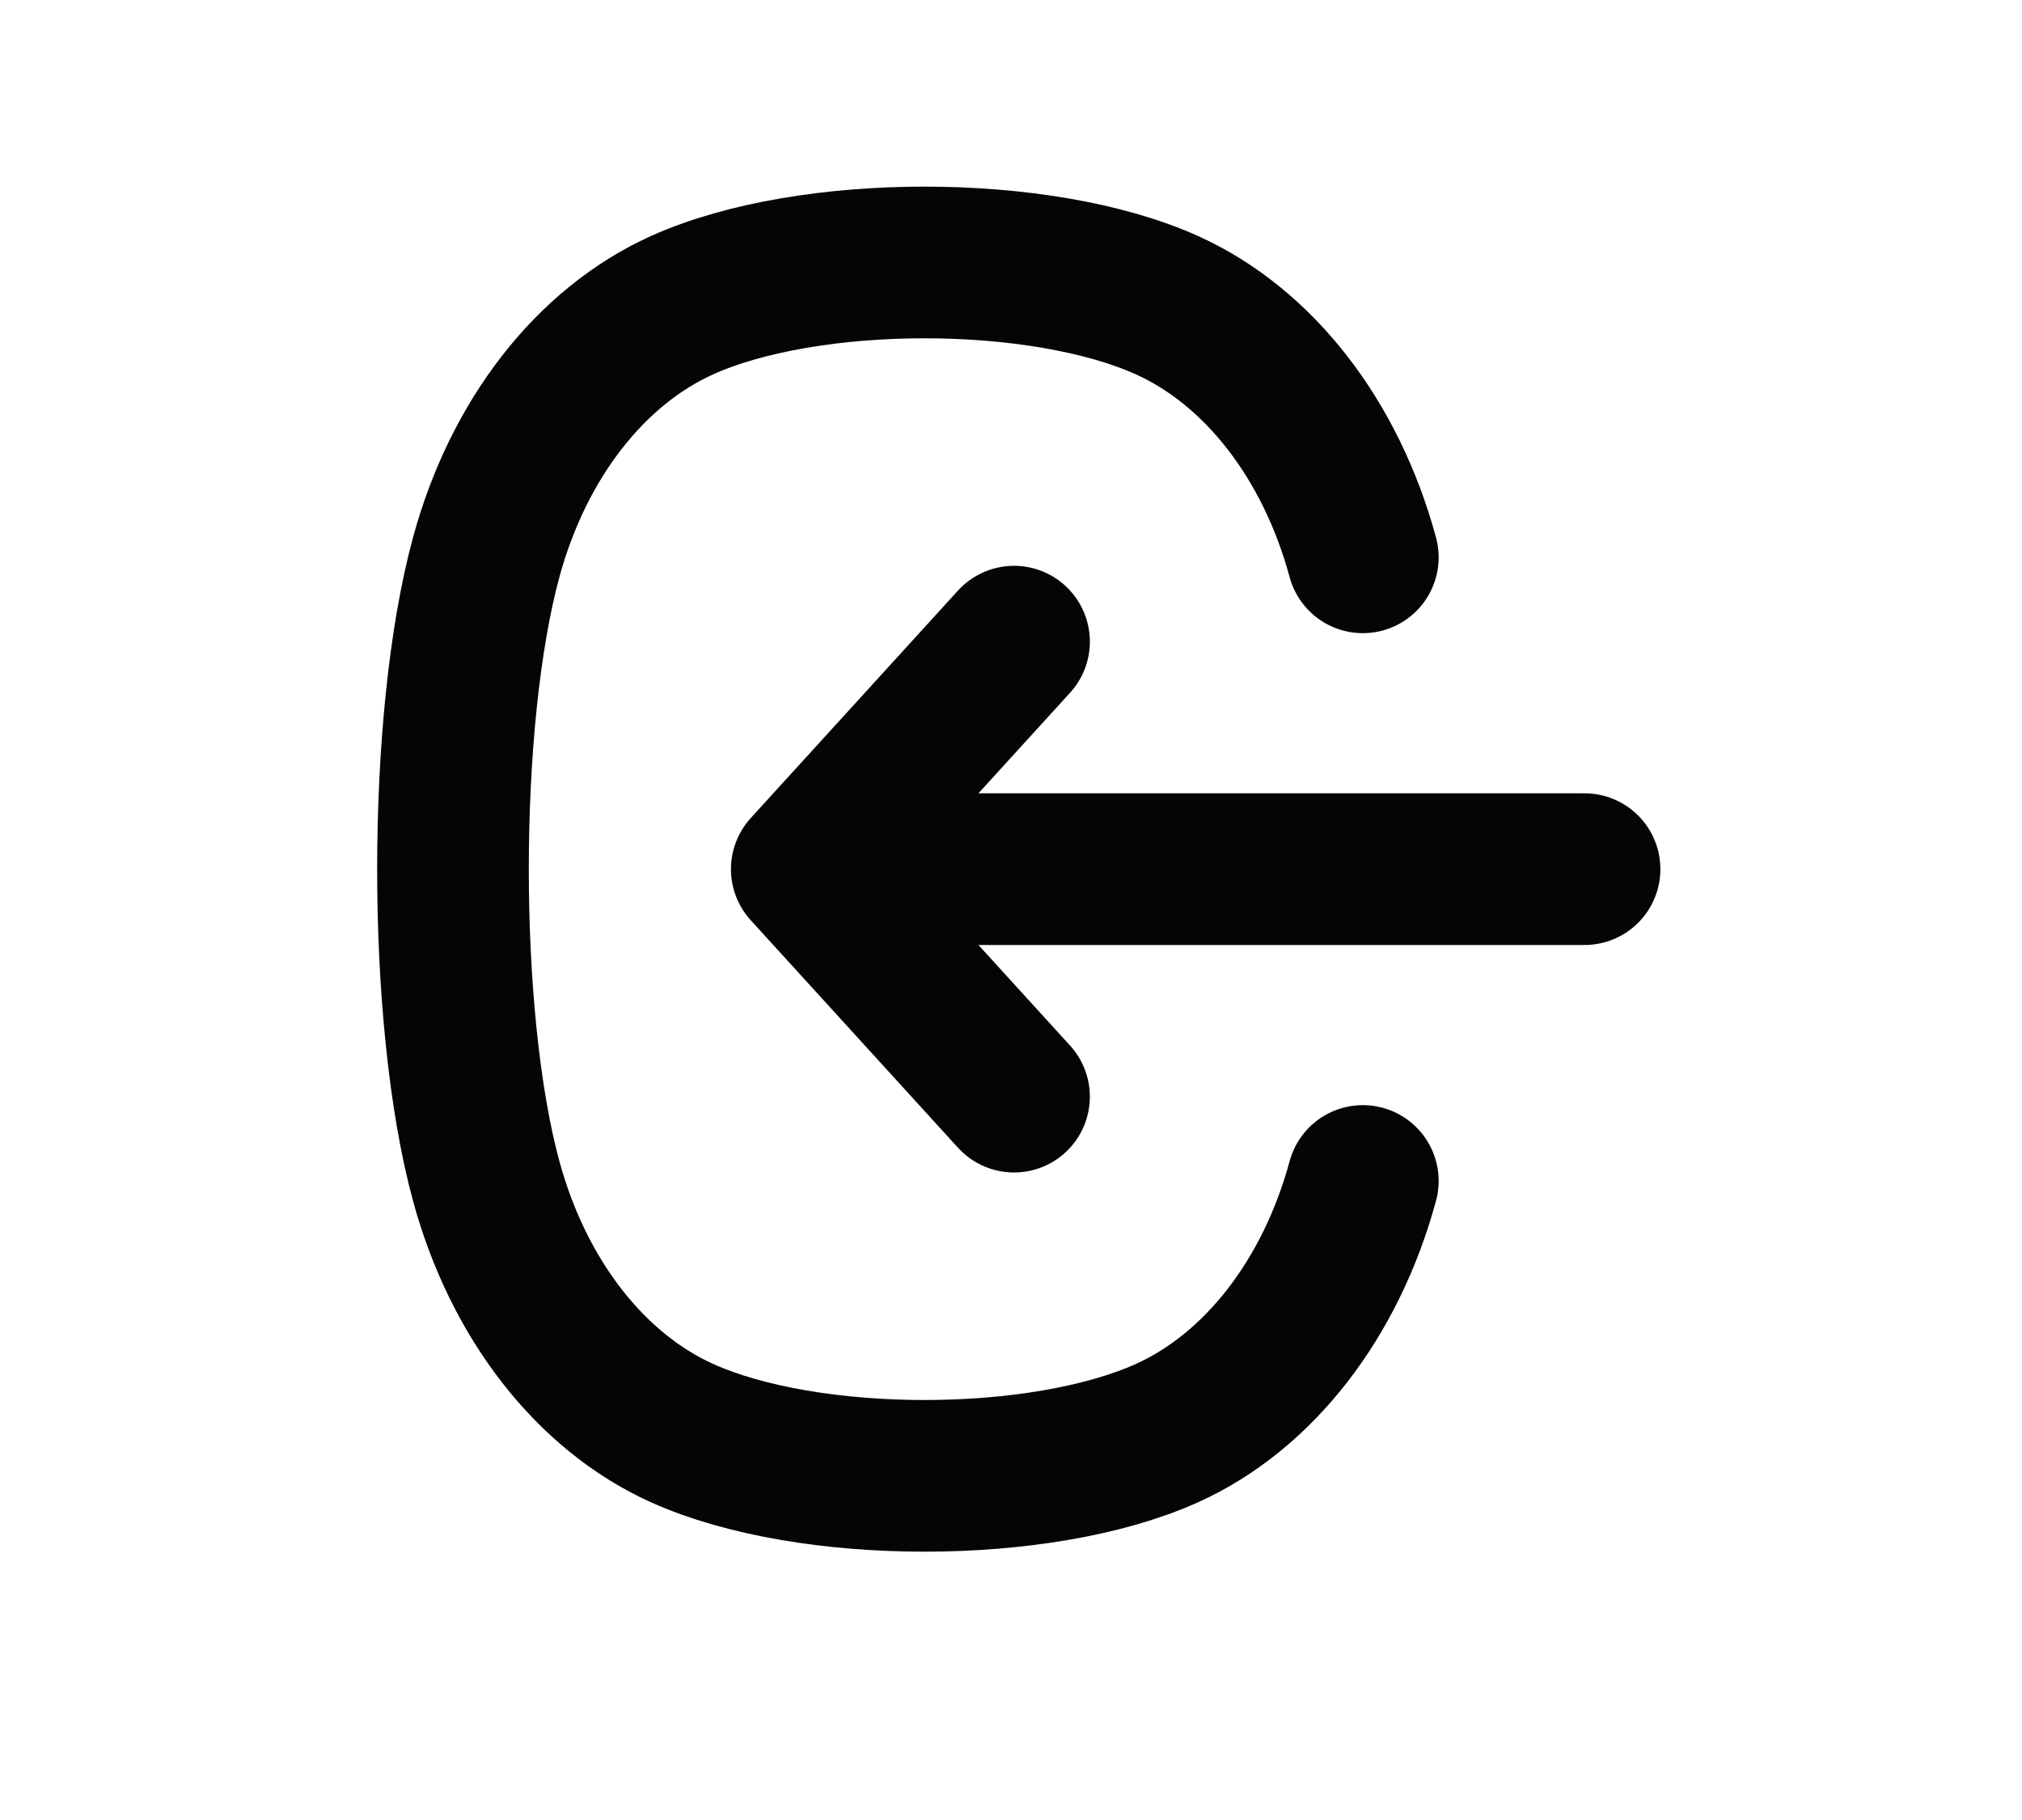 <svg width="20" height="18" viewBox="0 0 20 18" fill="none" xmlns="http://www.w3.org/2000/svg">
<path d="M15.673 8.596L7.98 8.596M7.98 8.596L10.03 10.846M7.98 8.596L10.03 6.346" stroke="#050505" stroke-width="1.5" stroke-linecap="round" stroke-linejoin="round"/>
<path d="M13.48 11.68C13.163 12.847 12.449 13.765 11.542 14.174C10.291 14.737 7.998 14.737 6.747 14.174C5.84 13.765 5.126 12.847 4.809 11.68C4.371 10.071 4.371 7.121 4.809 5.512C5.126 4.344 5.84 3.427 6.747 3.018C7.998 2.455 10.291 2.455 11.542 3.018C12.449 3.427 13.163 4.344 13.48 5.512" stroke="#050505" stroke-width="1.5" stroke-linecap="round"/>
</svg>
